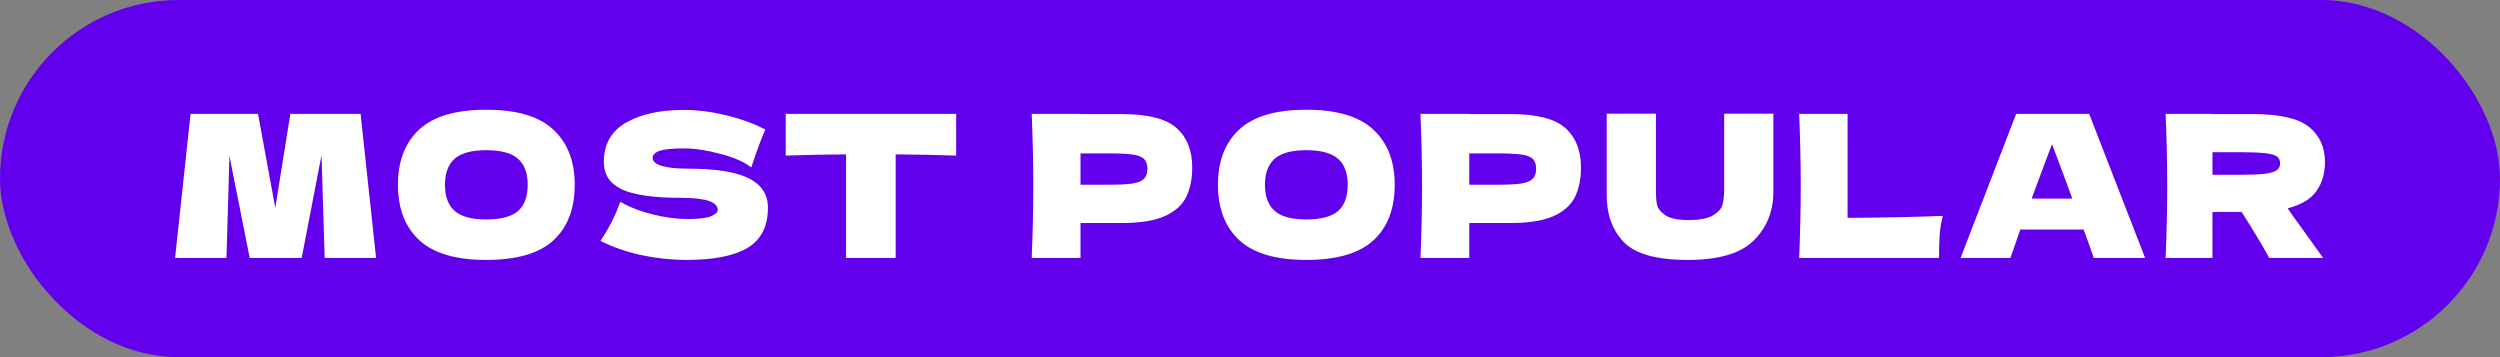 <?xml version="1.0" encoding="UTF-8"?> <svg xmlns="http://www.w3.org/2000/svg" width="126" height="18" viewBox="0 0 126 18" fill="none"><rect x="0" y="0" width="126" height="18" fill="#808080" stroke="none"/> <rect width="126" height="18" rx="9" fill="#6200EE"></rect> <path d="M18.174 5.74L18.954 13H16.364L16.204 7.82L15.204 13H12.584L11.564 7.86L11.414 13H8.824L9.604 5.74H13.004L13.874 10.47L14.634 5.74H18.174ZM24.506 13.1C22.98 13.1 21.856 12.77 21.136 12.11C20.416 11.443 20.056 10.51 20.056 9.31C20.056 8.123 20.413 7.197 21.126 6.53C21.846 5.863 22.973 5.53 24.506 5.53C26.046 5.53 27.173 5.863 27.886 6.53C28.606 7.197 28.966 8.123 28.966 9.31C28.966 10.517 28.61 11.45 27.896 12.11C27.183 12.77 26.053 13.1 24.506 13.1ZM24.506 11.06C25.246 11.06 25.78 10.92 26.106 10.64C26.433 10.353 26.596 9.91 26.596 9.31C26.596 8.723 26.433 8.287 26.106 8C25.78 7.713 25.246 7.57 24.506 7.57C23.773 7.57 23.243 7.713 22.916 8C22.59 8.287 22.426 8.723 22.426 9.31C22.426 9.903 22.59 10.343 22.916 10.63C23.243 10.917 23.773 11.06 24.506 11.06ZM30.263 12.14C30.49 11.8 30.677 11.483 30.823 11.19C30.977 10.897 31.123 10.557 31.263 10.17C31.737 10.443 32.287 10.657 32.913 10.81C33.54 10.963 34.123 11.04 34.663 11.04C35.217 11.04 35.607 10.993 35.833 10.9C36.06 10.8 36.173 10.693 36.173 10.58C36.173 10.173 35.553 9.97 34.313 9.97C32.953 9.97 31.967 9.83 31.353 9.55C30.74 9.263 30.433 8.803 30.433 8.17C30.433 7.27 30.807 6.607 31.553 6.18C32.3 5.753 33.27 5.54 34.463 5.54C35.157 5.54 35.867 5.63 36.593 5.81C37.327 5.983 37.987 6.223 38.573 6.53C38.38 6.97 38.177 7.507 37.963 8.14C37.923 8.273 37.89 8.373 37.863 8.44C37.523 8.167 37.01 7.94 36.323 7.76C35.637 7.573 35.03 7.48 34.503 7.48C33.87 7.48 33.443 7.523 33.223 7.61C33.003 7.69 32.893 7.81 32.893 7.97C32.893 8.13 33.043 8.26 33.343 8.36C33.65 8.453 34.09 8.5 34.663 8.5C36.077 8.5 37.103 8.663 37.743 8.99C38.383 9.31 38.703 9.803 38.703 10.47C38.703 11.403 38.363 12.077 37.683 12.49C37.003 12.897 35.973 13.1 34.593 13.1C33.853 13.1 33.1 13.02 32.333 12.86C31.567 12.693 30.877 12.453 30.263 12.14ZM48.191 7.84C47.145 7.807 46.128 7.787 45.141 7.78V13H42.641V7.78C41.648 7.787 40.635 7.807 39.601 7.84V5.74L48.191 5.74V7.84ZM56.538 5.75C57.864 5.75 58.788 5.987 59.308 6.46C59.828 6.927 60.088 7.587 60.088 8.44C60.088 9.027 59.984 9.527 59.778 9.94C59.571 10.347 59.208 10.667 58.688 10.9C58.168 11.127 57.451 11.24 56.538 11.24H54.458V13H51.998C52.051 11.707 52.078 10.497 52.078 9.37C52.078 8.243 52.051 7.033 51.998 5.74H54.458V5.75H56.538ZM55.838 9.31C56.391 9.31 56.804 9.29 57.078 9.25C57.358 9.203 57.551 9.123 57.658 9.01C57.771 8.897 57.828 8.73 57.828 8.51C57.828 8.29 57.774 8.127 57.668 8.02C57.568 7.907 57.378 7.83 57.098 7.79C56.824 7.75 56.404 7.73 55.838 7.73H54.458V9.31H55.838ZM65.834 13.1C64.308 13.1 63.184 12.77 62.464 12.11C61.744 11.443 61.384 10.51 61.384 9.31C61.384 8.123 61.741 7.197 62.454 6.53C63.174 5.863 64.301 5.53 65.834 5.53C67.374 5.53 68.501 5.863 69.214 6.53C69.934 7.197 70.294 8.123 70.294 9.31C70.294 10.517 69.938 11.45 69.224 12.11C68.511 12.77 67.381 13.1 65.834 13.1ZM65.834 11.06C66.574 11.06 67.108 10.92 67.434 10.64C67.761 10.353 67.924 9.91 67.924 9.31C67.924 8.723 67.761 8.287 67.434 8C67.108 7.713 66.574 7.57 65.834 7.57C65.101 7.57 64.571 7.713 64.244 8C63.918 8.287 63.754 8.723 63.754 9.31C63.754 9.903 63.918 10.343 64.244 10.63C64.571 10.917 65.101 11.06 65.834 11.06ZM76.131 5.75C77.458 5.75 78.381 5.987 78.901 6.46C79.421 6.927 79.681 7.587 79.681 8.44C79.681 9.027 79.578 9.527 79.371 9.94C79.165 10.347 78.801 10.667 78.281 10.9C77.761 11.127 77.045 11.24 76.131 11.24H74.051V13L71.591 13C71.645 11.707 71.671 10.497 71.671 9.37C71.671 8.243 71.645 7.033 71.591 5.74H74.051V5.75H76.131ZM75.431 9.31C75.985 9.31 76.398 9.29 76.671 9.25C76.951 9.203 77.145 9.123 77.251 9.01C77.365 8.897 77.421 8.73 77.421 8.51C77.421 8.29 77.368 8.127 77.261 8.02C77.161 7.907 76.971 7.83 76.691 7.79C76.418 7.75 75.998 7.73 75.431 7.73H74.051V9.31H75.431ZM86.898 5.73H89.378V9.71C89.365 10.69 89.028 11.5 88.368 12.14C87.715 12.78 86.612 13.1 85.058 13.1C83.485 13.1 82.408 12.797 81.828 12.19C81.248 11.577 80.965 10.773 80.978 9.78V5.73H83.458V9.62C83.458 9.913 83.478 10.153 83.518 10.34C83.565 10.52 83.705 10.69 83.938 10.85C84.178 11.01 84.561 11.09 85.088 11.09C85.662 11.09 86.082 11.01 86.348 10.85C86.615 10.683 86.772 10.5 86.818 10.3C86.871 10.1 86.898 9.843 86.898 9.53V5.73ZM93.117 10.98C95.051 10.967 96.651 10.933 97.917 10.88C97.831 11.22 97.777 11.547 97.757 11.86C97.737 12.173 97.727 12.553 97.727 13H90.677C90.731 11.707 90.757 10.497 90.757 9.37C90.757 8.243 90.731 7.033 90.677 5.74H93.117V10.98ZM105.524 13C105.398 12.62 105.228 12.143 105.014 11.57L101.824 11.57L101.324 13H98.814L101.614 5.74H105.294L108.114 13H105.524ZM104.444 10.01C104.191 9.31 103.931 8.61 103.664 7.91L103.424 7.26C103.191 7.867 102.848 8.783 102.394 10.01L104.444 10.01ZM117.178 8.16C117.178 8.74 117.035 9.23 116.748 9.63C116.468 10.03 115.985 10.32 115.298 10.5C115.378 10.607 115.435 10.69 115.468 10.75L117.088 13H114.368C114.075 12.453 113.611 11.68 112.978 10.68H111.508V13H109.148C109.201 11.707 109.228 10.497 109.228 9.37C109.228 8.243 109.201 7.033 109.148 5.74H111.508V5.75H113.558C114.905 5.75 115.845 5.967 116.378 6.4C116.911 6.833 117.178 7.42 117.178 8.16ZM111.508 7.67V8.81H112.858C113.425 8.81 113.851 8.793 114.138 8.76C114.431 8.72 114.635 8.66 114.748 8.58C114.861 8.5 114.918 8.383 114.918 8.23C114.918 8.083 114.865 7.97 114.758 7.89C114.651 7.81 114.451 7.753 114.158 7.72C113.865 7.687 113.431 7.67 112.858 7.67H111.508Z" fill="white"></path> </svg> 
